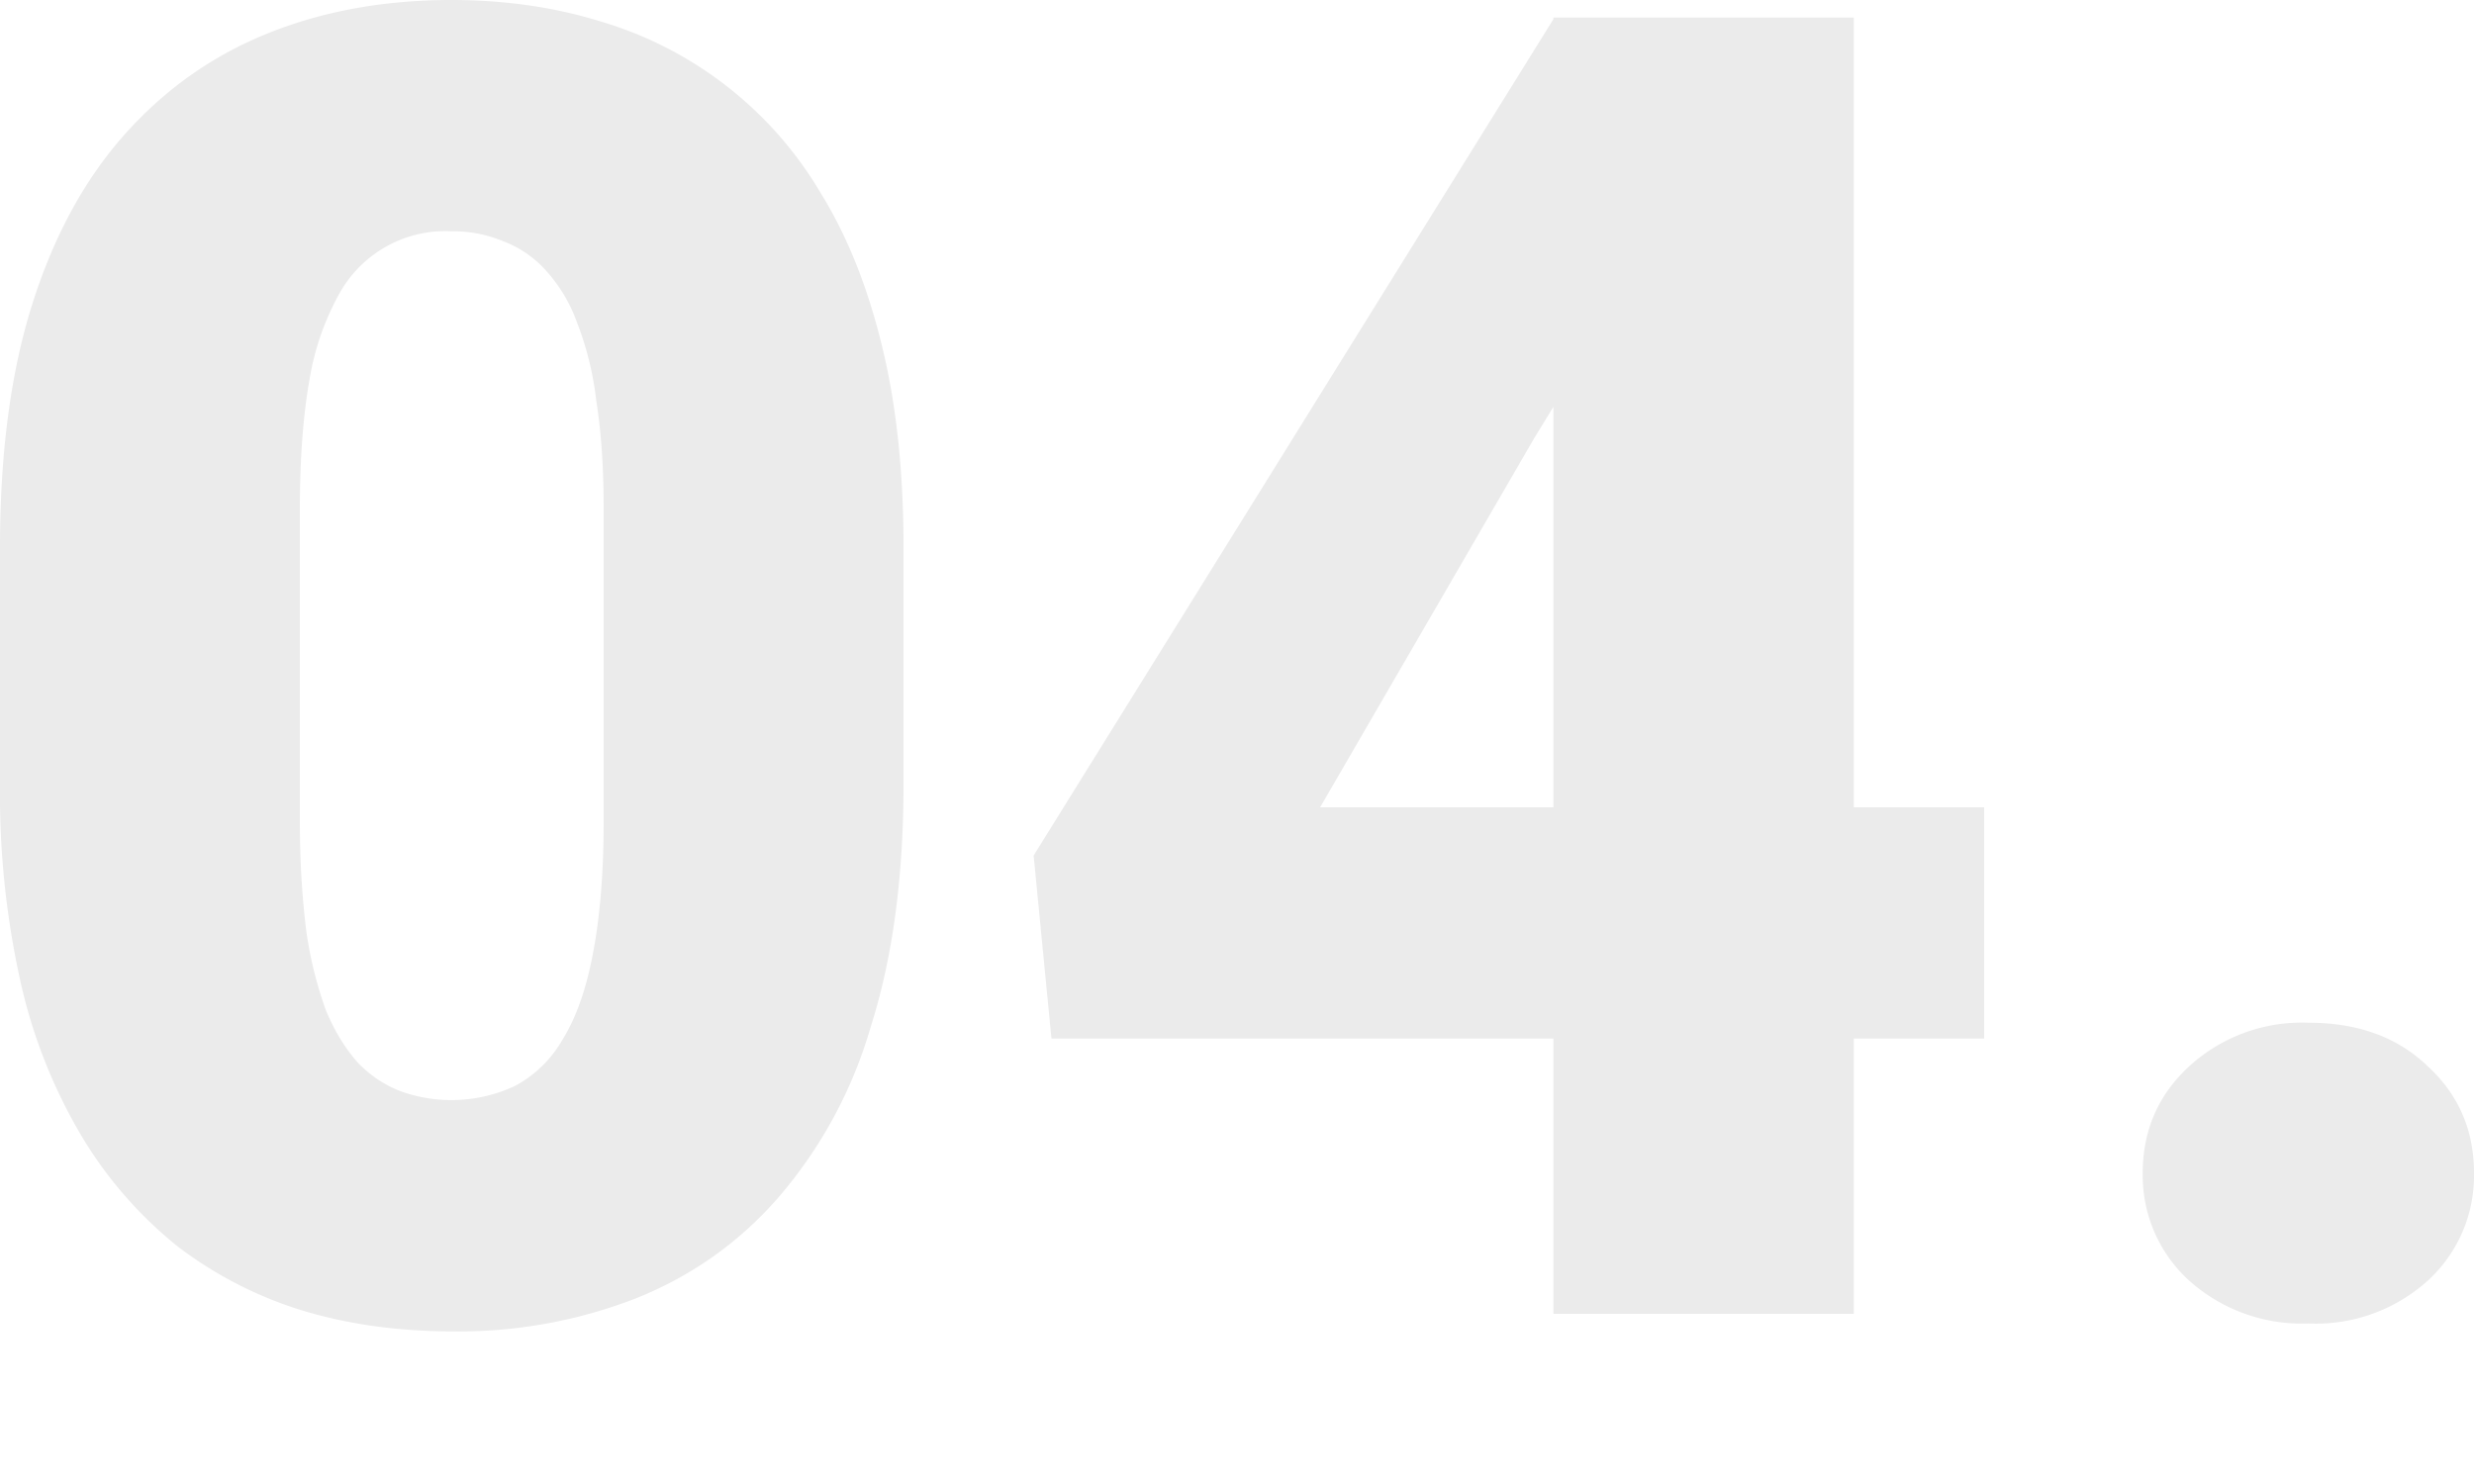 <?xml version="1.0" encoding="UTF-8"?> <svg xmlns="http://www.w3.org/2000/svg" width="10" height="6" fill="none"> <path d="M3.652 2.213v.957c0 .377-.044.704-.133.983a1.836 1.836 0 0 1-.374.69c-.16.183-.353.318-.576.407a1.979 1.979 0 0 1-.737.133c-.216 0-.418-.027-.605-.083a1.612 1.612 0 0 1-.507-.259 1.668 1.668 0 0 1-.385-.439 2.127 2.127 0 0 1-.249-.619A3.495 3.495 0 0 1 0 3.17v-.957c0-.379.043-.706.13-.982C.218.952.344.722.507.54c.164-.183.357-.318.58-.407C1.31.044 1.556 0 1.824 0c.216 0 .417.029.601.086a1.538 1.538 0 0 1 .892.694c.109.176.191.383.249.623.058.238.086.508.086.81zM2.44 3.318v-1.26c0-.168-.01-.314-.03-.439a1.27 1.27 0 0 0-.078-.316.628.628 0 0 0-.126-.21.439.439 0 0 0-.173-.118.53.53 0 0 0-.209-.04.49.49 0 0 0-.45.248 1.068 1.068 0 0 0-.122.346c-.026.144-.04.32-.04.53v1.259c0 .17.01.319.026.446a1.6 1.6 0 0 0 .079.32c.036.087.08.157.13.213.05.052.108.09.172.115a.607.607 0 0 0 .464-.022.49.49 0 0 0 .191-.187c.055-.089.096-.205.123-.35.028-.145.043-.324.043-.535zM8.02 3.264v.935H4.25l-.072-.74L6.283.071h.957L6.2 1.774l-.864 1.49h2.685zM7.493.072v5.24H6.279V.071h1.213zM8.661 4.743c0-.173.063-.317.188-.432a.675.675 0 0 1 .482-.176c.199 0 .36.058.482.176.125.115.187.259.187.432a.574.574 0 0 1-.187.435.675.675 0 0 1-.482.173.683.683 0 0 1-.482-.173.574.574 0 0 1-.188-.435z" fill="#000" fill-opacity=".08"></path> </svg> 